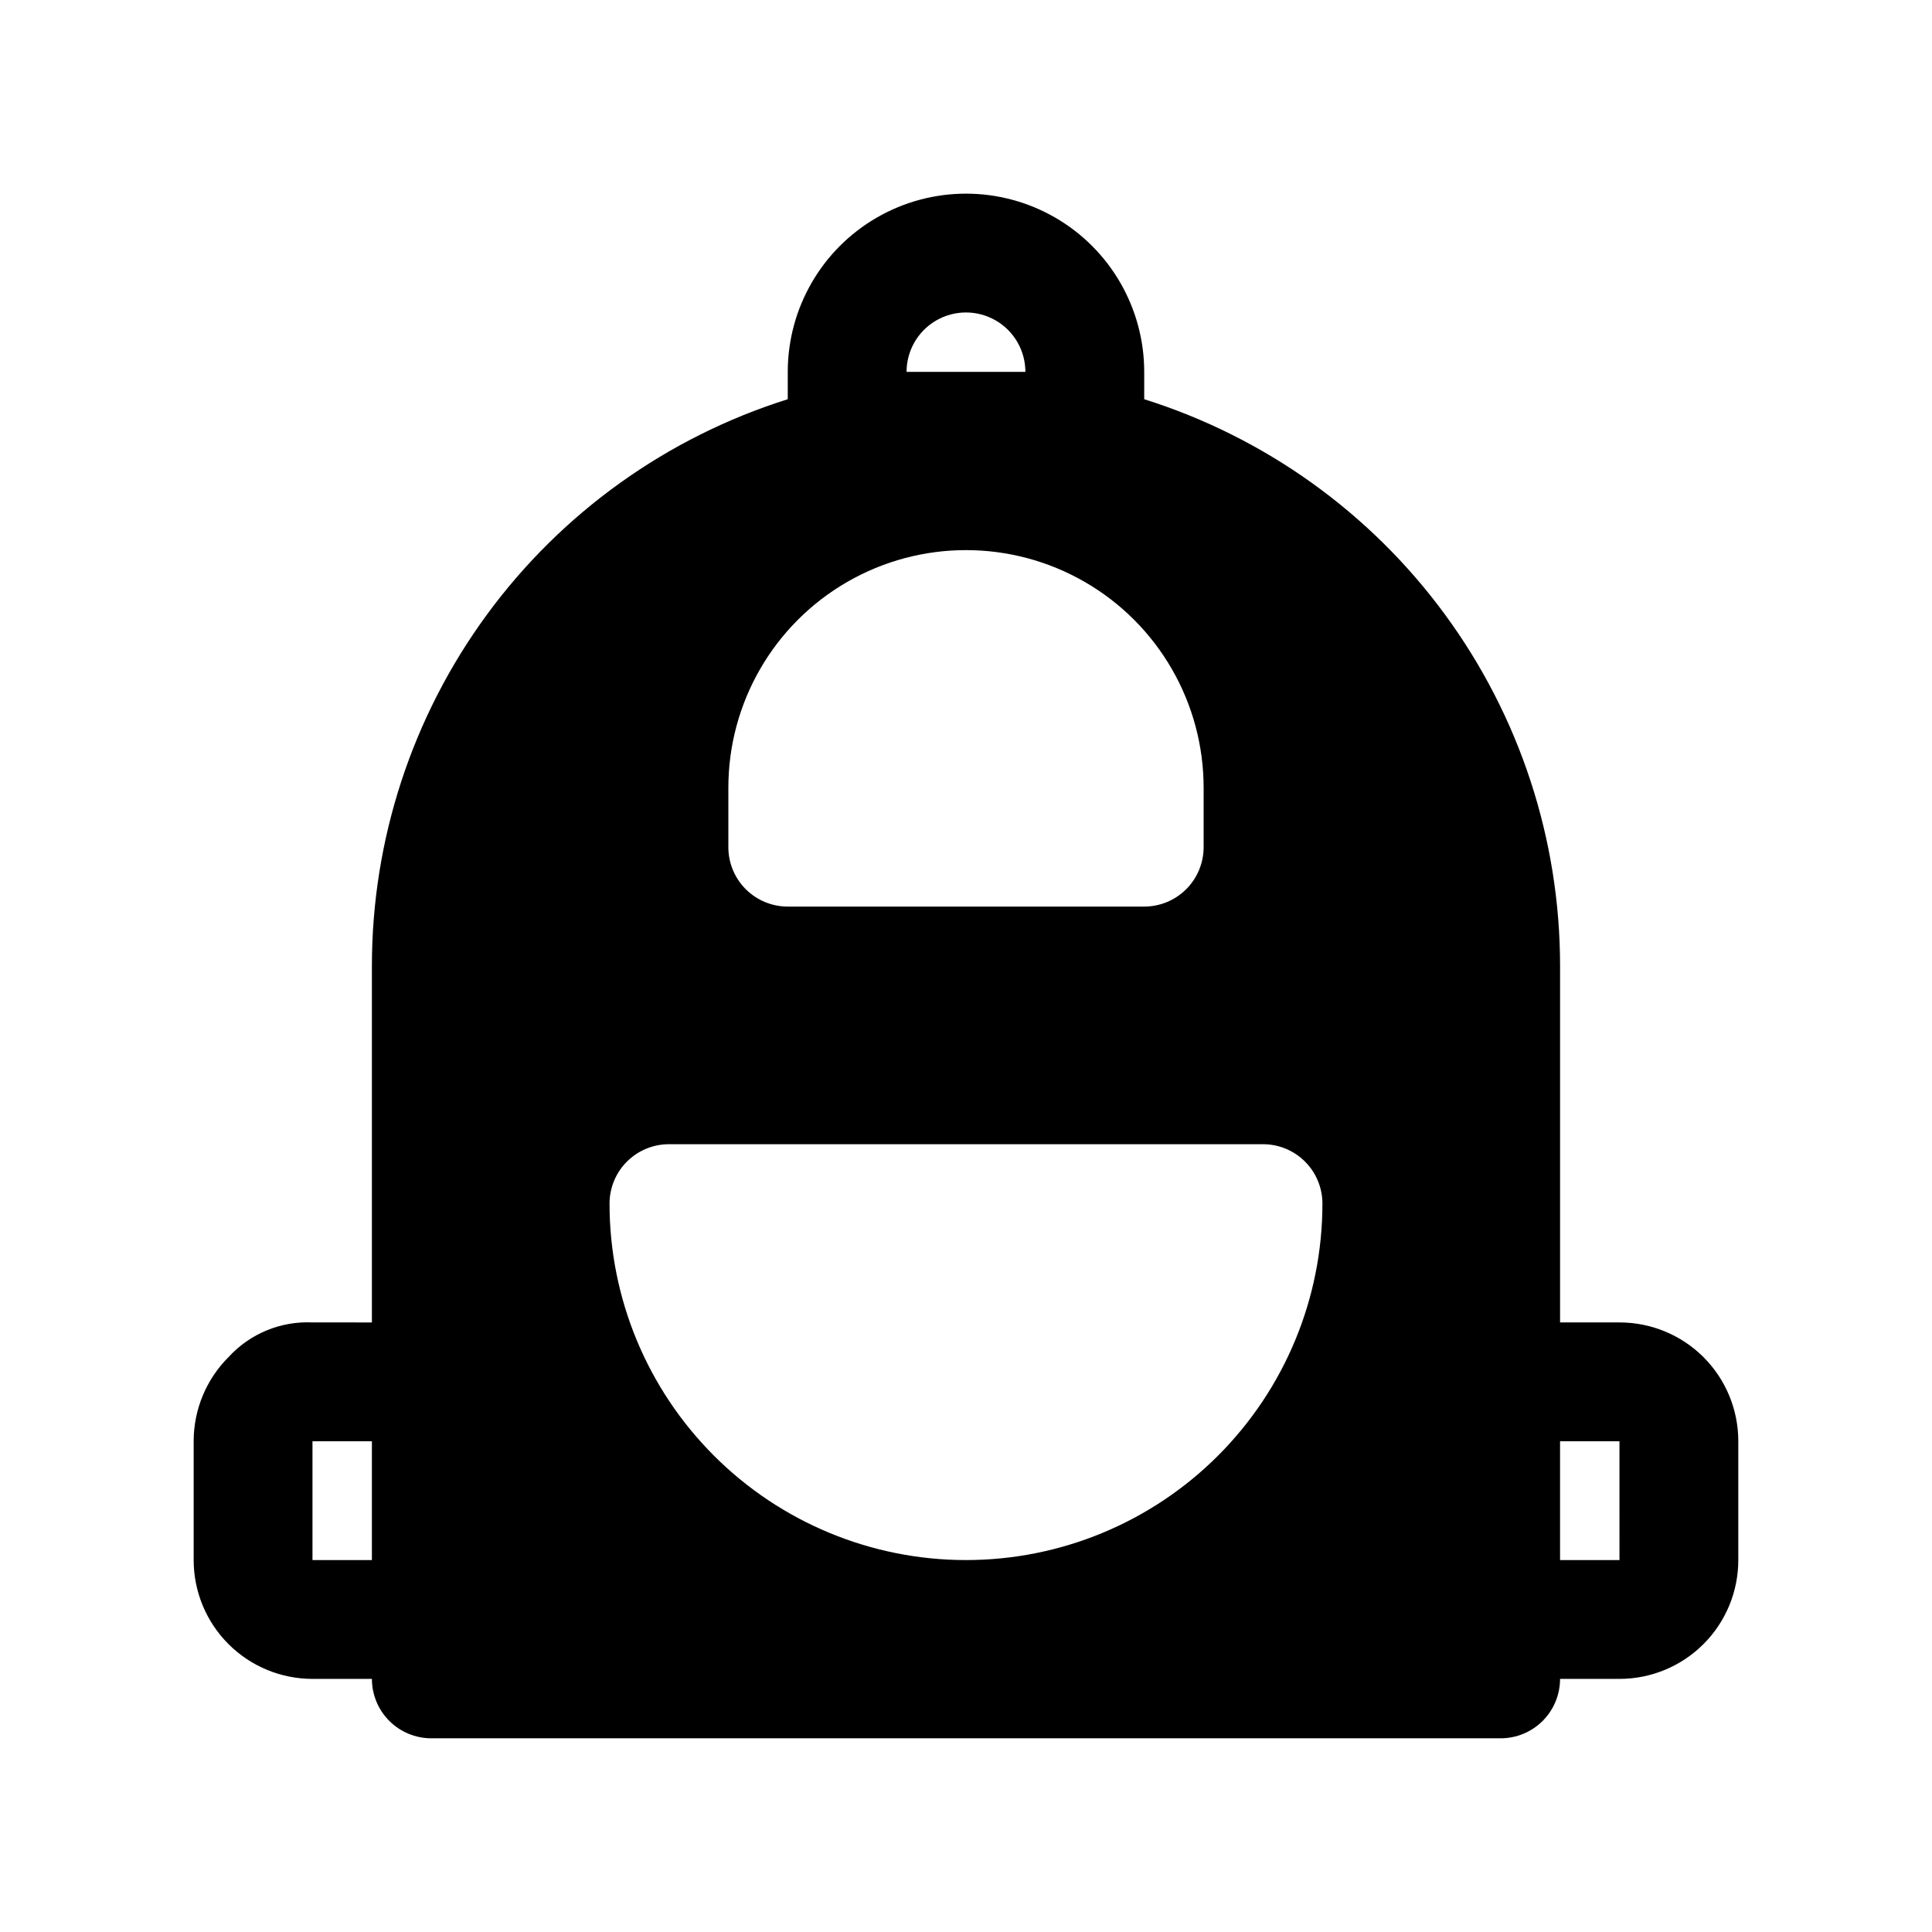 <?xml version="1.0" encoding="UTF-8"?>
<!-- Uploaded to: SVG Repo, www.svgrepo.com, Generator: SVG Repo Mixer Tools -->
<svg fill="#000000" width="800px" height="800px" version="1.1" viewBox="144 144 512 512" xmlns="http://www.w3.org/2000/svg">
 <path d="m595.38 503.59c-5.906-5.856-13.883-9.137-22.199-9.133h-15.746v-94.461c0.004-33.508-10.684-66.137-30.504-93.148-19.82-27.016-47.742-47-79.703-57.051v-7.242c0-16.875-9.004-32.469-23.617-40.906s-32.617-8.438-47.23 0c-14.613 8.438-23.617 24.031-23.617 40.906v7.242c-31.961 10.051-59.883 30.035-79.703 57.051-19.82 27.012-30.508 59.641-30.504 93.148v94.465l-15.746-0.004c-8.387-0.395-16.516 2.953-22.199 9.133-5.949 5.918-9.293 13.965-9.289 22.355v31.488c0 8.352 3.32 16.363 9.223 22.266 5.906 5.906 13.914 9.223 22.266 9.223h15.746c0 4.176 1.656 8.18 4.609 11.133s6.957 4.613 11.133 4.613h283.39c4.176 0 8.18-1.66 11.133-4.613s4.609-6.957 4.609-11.133h15.746c8.352 0 16.359-3.316 22.266-9.223 5.906-5.902 9.223-13.914 9.223-22.266v-31.488c0.008-8.391-3.336-16.438-9.289-22.355zm-368.57 53.844v-31.488h15.746v31.488zm157.44-314.88c0-5.625 3-10.824 7.871-13.637s10.875-2.812 15.746 0 7.871 8.012 7.871 13.637h-15.742-15.742zm-47.23 110.21c0-22.5 12.004-43.289 31.488-54.539s43.488-11.25 62.977 0c19.484 11.25 31.488 32.039 31.488 54.539v15.746c0 4.176-1.66 8.18-4.613 11.133s-6.957 4.609-11.133 4.609h-94.465c-4.176 0-8.18-1.656-11.133-4.609-2.953-2.953-4.609-6.957-4.609-11.133zm62.977 204.67c-25.055 0-49.082-9.949-66.797-27.668-17.715-17.715-27.668-41.742-27.668-66.793 0-4.176 1.656-8.184 4.609-11.133 2.953-2.953 6.957-4.613 11.133-4.613h157.44c4.176 0 8.18 1.66 11.133 4.613 2.953 2.949 4.609 6.957 4.609 11.133 0 25.051-9.949 49.078-27.668 66.793-17.715 17.719-41.742 27.668-66.793 27.668zm173.18 0h-15.746v-31.488h15.742z"/>
</svg>